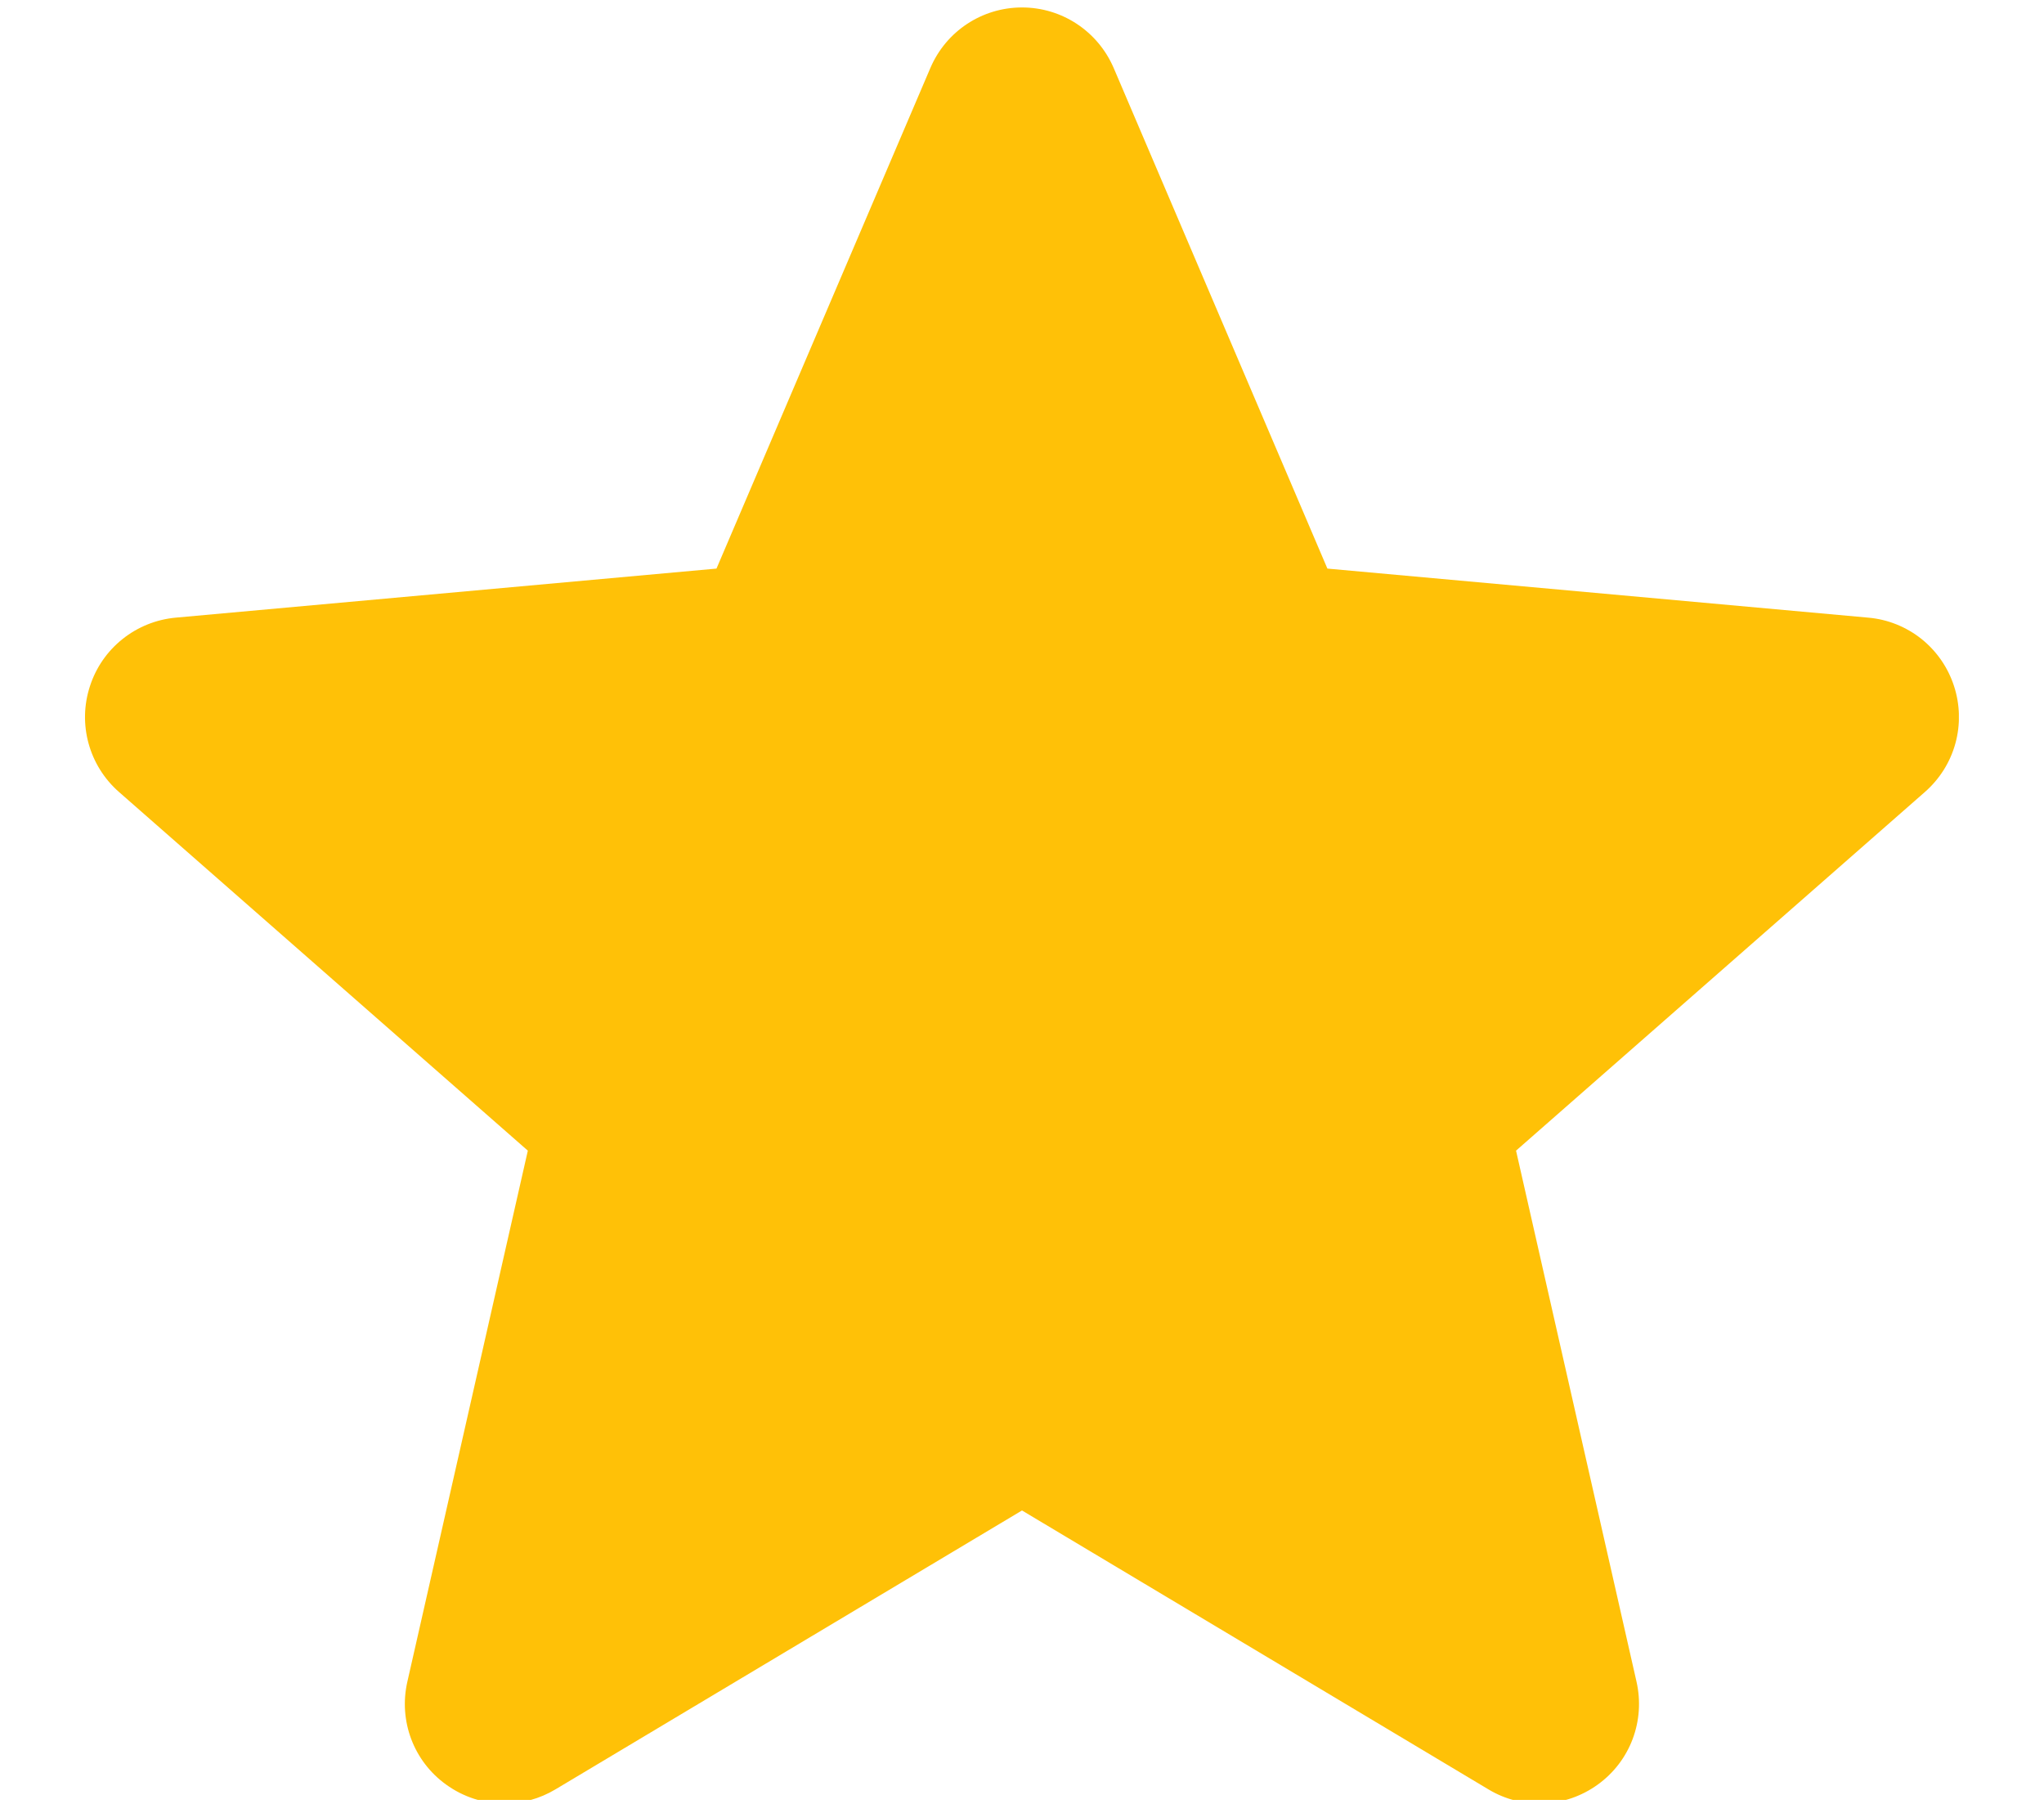 <svg xmlns="http://www.w3.org/2000/svg" fill="none" viewBox="0 0 17 15" height="15" width="17">
<g clip-path="url(#clip0_99_993)">
<path fill="#FFC107" d="M16.252 5.706C16.202 5.551 16.108 5.415 15.981 5.313C15.854 5.212 15.7 5.15 15.539 5.136L11.04 4.728L9.262 0.564C9.13 0.259 8.832 0.062 8.5 0.062C8.168 0.062 7.869 0.259 7.738 0.565L5.959 4.728L1.46 5.136C1.299 5.151 1.145 5.213 1.019 5.314C0.892 5.415 0.798 5.551 0.748 5.706C0.645 6.021 0.74 6.367 0.99 6.586L4.39 9.568L3.388 13.984C3.314 14.309 3.44 14.645 3.71 14.839C3.855 14.944 4.024 14.997 4.195 14.997C4.342 14.997 4.488 14.958 4.62 14.879L8.5 12.56L12.379 14.879C12.663 15.05 13.02 15.034 13.289 14.839C13.421 14.744 13.522 14.612 13.579 14.46C13.636 14.308 13.647 14.143 13.611 13.984L12.609 9.568L16.009 6.586C16.131 6.479 16.22 6.339 16.263 6.182C16.306 6.026 16.302 5.86 16.252 5.706Z"></path>
</g>
<defs>
<clipPath id="clip0_99_993">
<rect transform="translate(0.707 0.031)" fill="white" height="14.936" width="15.585"></rect>
</clipPath>
</defs>
</svg>
